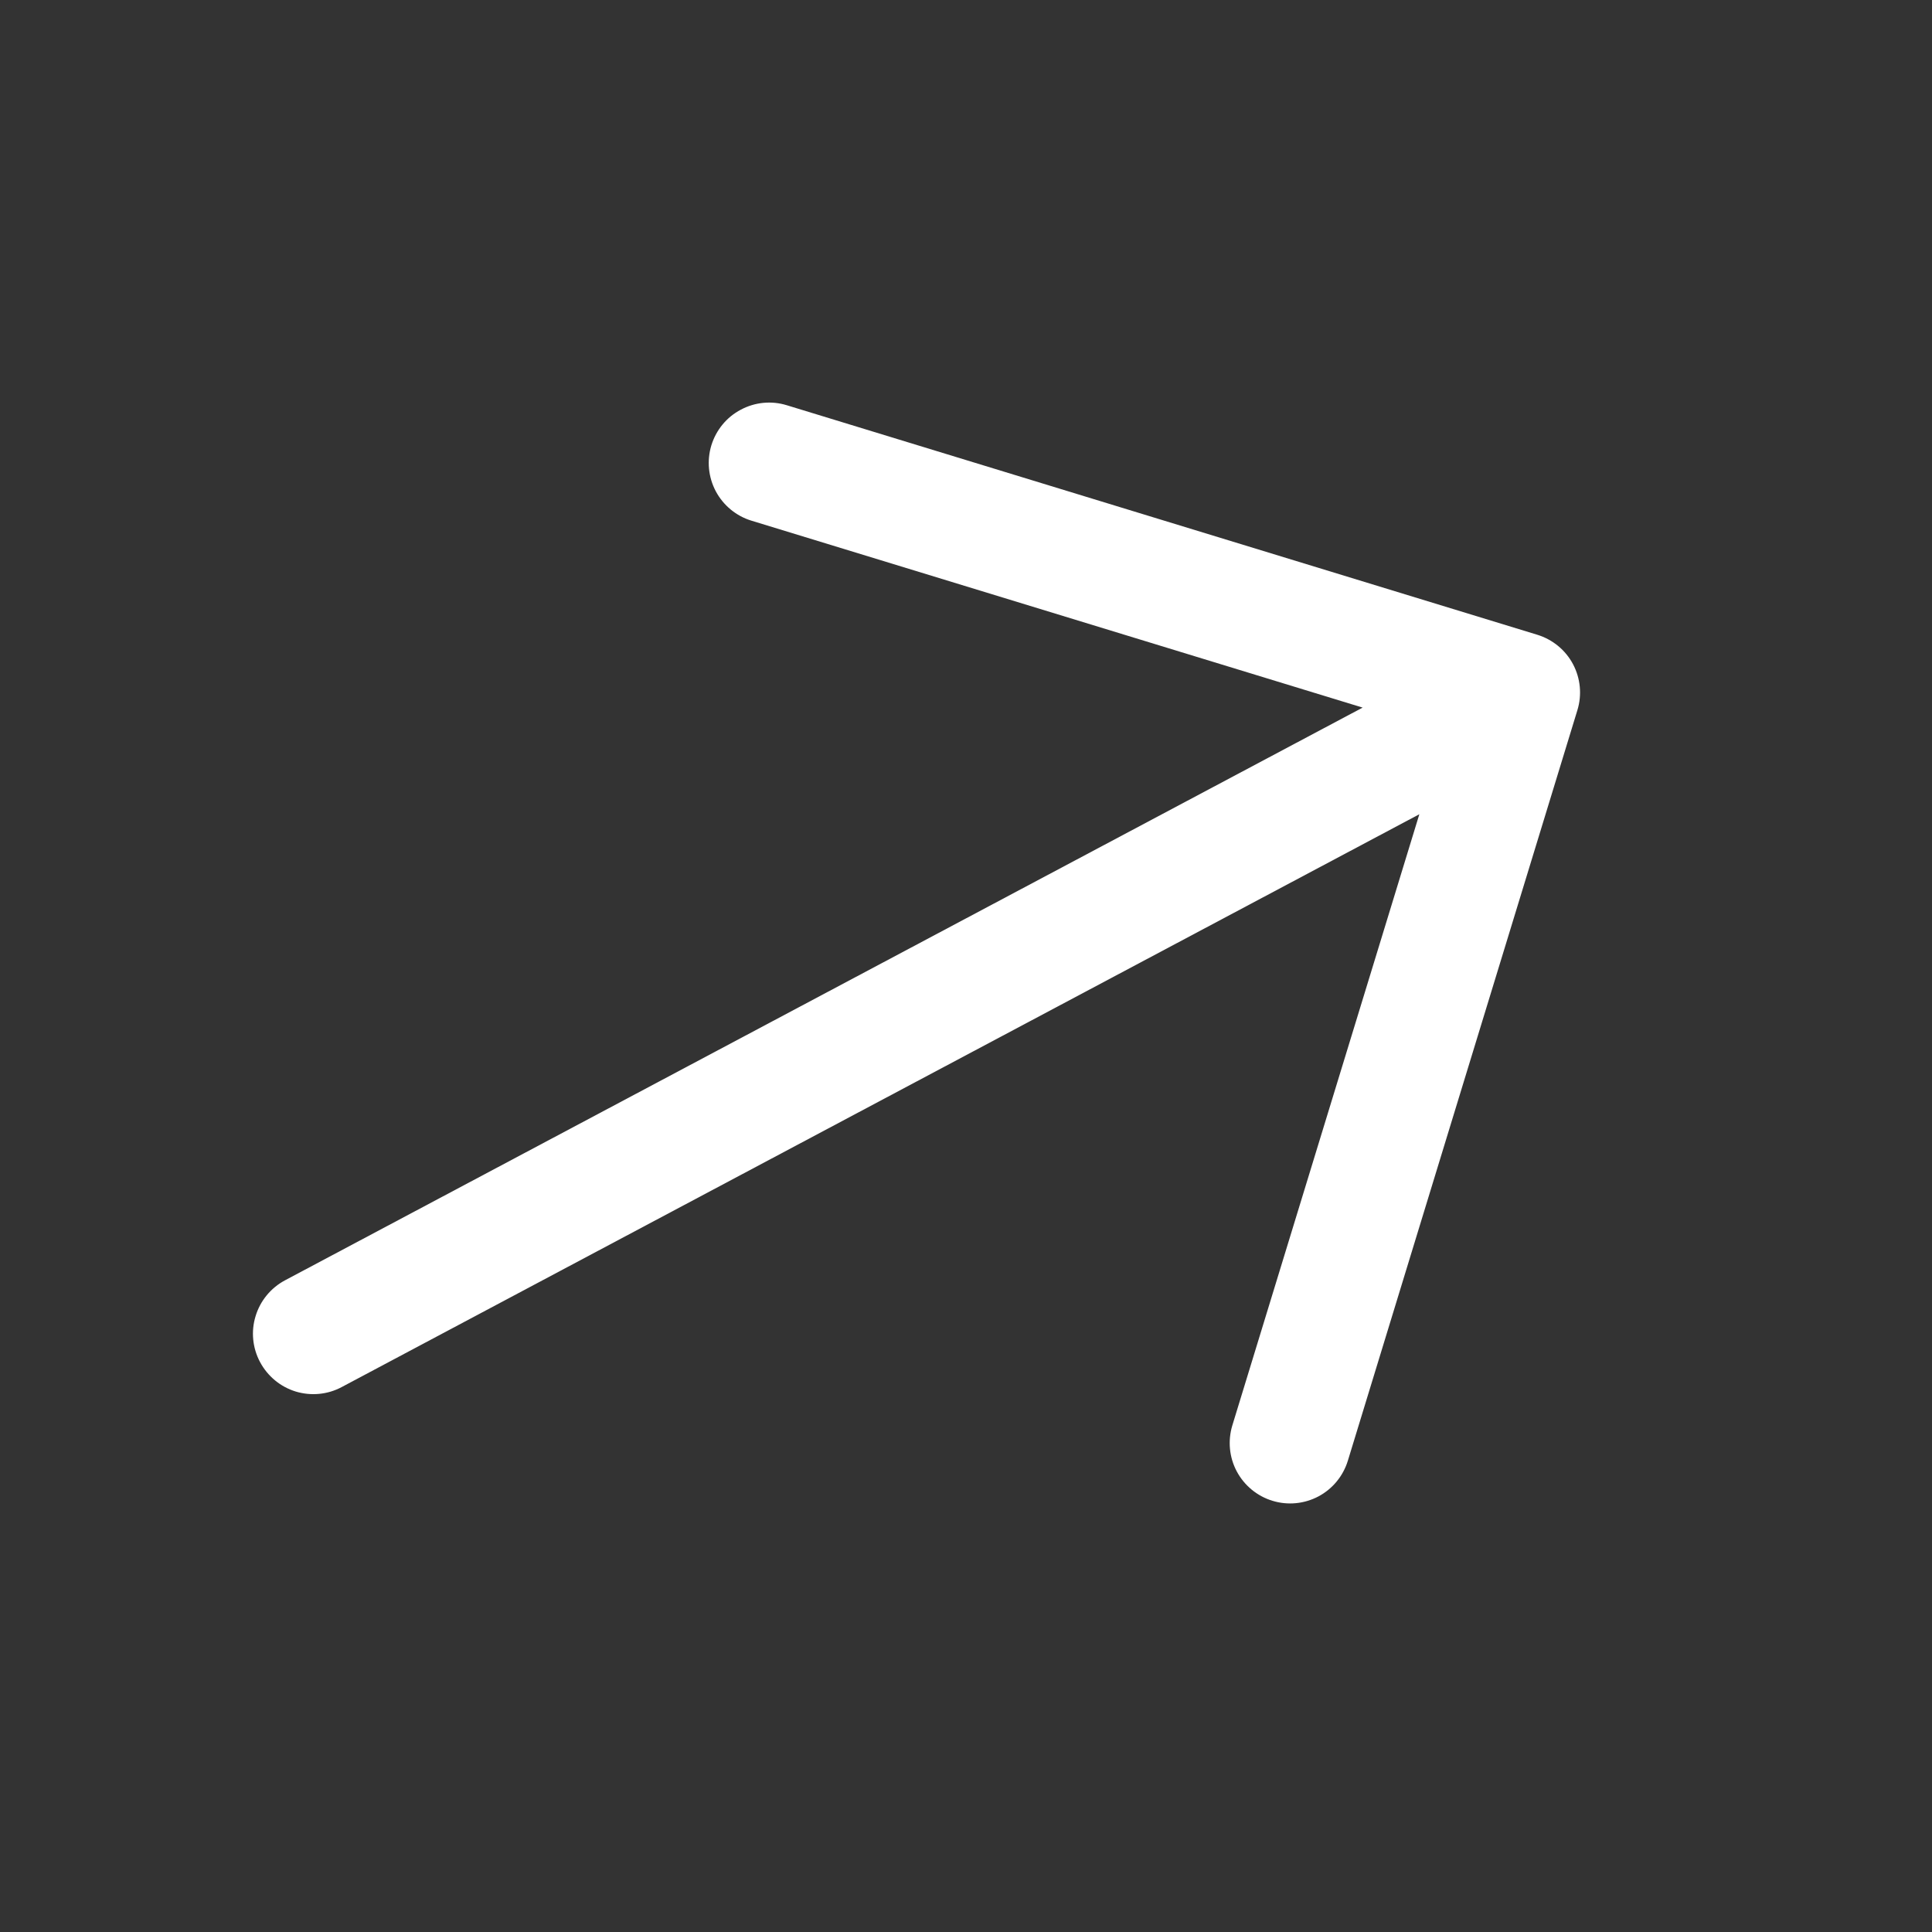 <svg width="20" height="20" viewBox="0 0 20 20" fill="none" xmlns="http://www.w3.org/2000/svg">
<rect x="0" y="0" width="20" height="20" fill="#333333" stroke="none"/>
<g clip-path="url(#clip0_19607_445)">
<path d="M16.329 7.352L13.953 15.121C13.904 15.28 13.795 15.413 13.648 15.491C13.502 15.568 13.331 15.585 13.172 15.536C13.014 15.488 12.881 15.378 12.803 15.232C12.725 15.086 12.709 14.914 12.757 14.756L14.693 8.429L3.537 14.359C3.391 14.437 3.22 14.453 3.061 14.405C2.902 14.356 2.77 14.246 2.692 14.1C2.614 13.954 2.597 13.782 2.646 13.624C2.694 13.465 2.804 13.332 2.95 13.254L14.106 7.325L7.779 5.39C7.621 5.342 7.488 5.232 7.41 5.086C7.332 4.939 7.316 4.768 7.364 4.61C7.413 4.451 7.522 4.318 7.669 4.241C7.815 4.163 7.986 4.146 8.145 4.195L15.914 6.571C16.073 6.62 16.206 6.729 16.284 6.876C16.361 7.022 16.378 7.193 16.329 7.352Z" fill="white"/>
</g>
<defs>
<clipPath id="clip0_19607_445">
<rect width="20" height="20" fill="white"/>
</clipPath>
</defs>
</svg>
